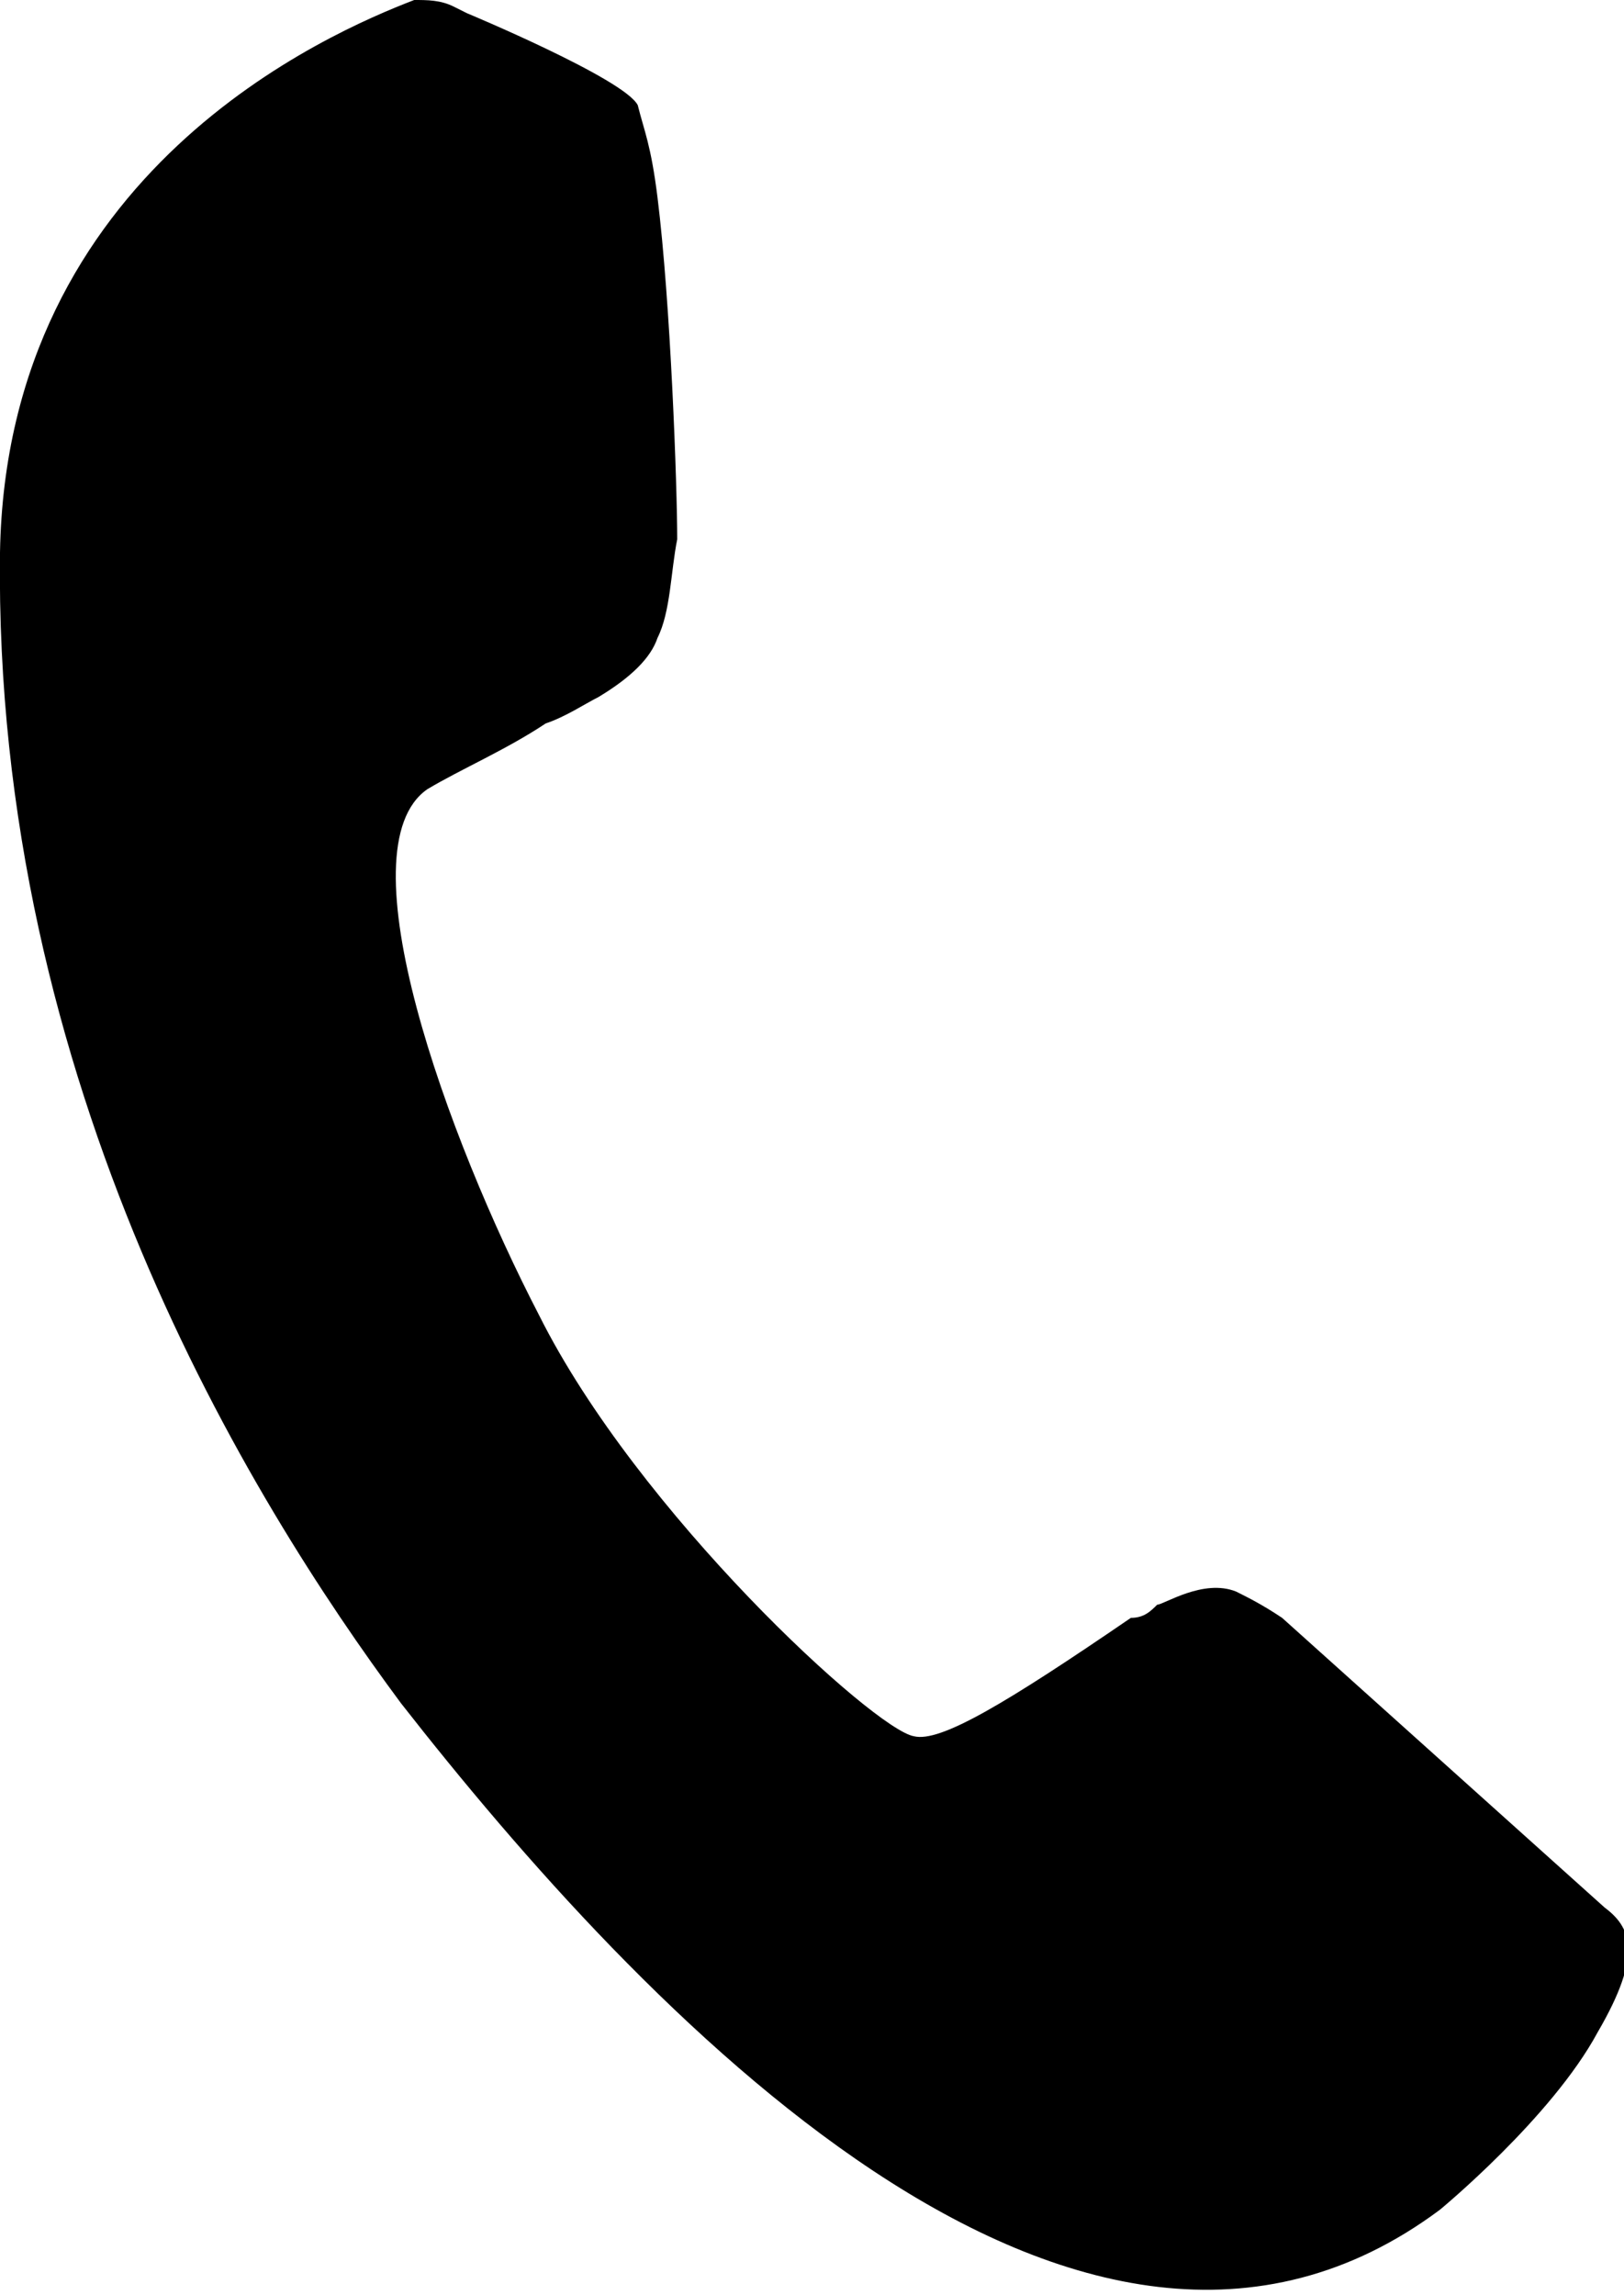 <?xml version="1.0" encoding="utf-8"?><!--Generator: Adobe Illustrator 23.0.1, SVG Export Plug-In . SVG Version: 6.00 Build 0)--><svg version="1.1" id="Capa_1" xmlns="http://www.w3.org/2000/svg" xmlns:xlink="http://www.w3.org/1999/xlink" x="0px" y="0px" viewBox="0 0 24.7 34.9" style="enable-background:new 0 0 24.7 34.9;" xml:space="preserve"><path d="M24.4,29l-4.9-4.4c-0.3-0.2-0.5-0.3-0.7-0.4c-0.5-0.2-1.1,0.2-1.2,0.2c-0.1,0.1-0.2,0.2-0.4,0.2c-1.9,1.3-2.9,1.9-3.3,1.8
	c-0.6-0.1-4.2-3.4-5.7-6.4c-1.4-2.7-3-7.1-1.7-8c0.5-0.3,1.2-0.6,1.8-1c0.3-0.1,0.6-0.3,0.8-0.4C9.6,10.3,9.9,10,10,9.7c0,0,0,0,0,0
	c0.2-0.4,0.2-1,0.3-1.5c0-0.8-0.1-3.6-0.3-5.2C9.9,2.2,9.8,2,9.7,1.6C9.5,1.2,7.1,0.2,7.1,0.2L6.9,0.1C6.7,0,6.5,0,6.3,0
	C5,0.5,0.1,2.6,0,8.4c-0.1,8.1,3.8,14.4,6.1,17.5c3.6,4.6,10.3,11.8,15.8,7.7c0,0,1.7-1.4,2.4-2.7C25,29.7,24.8,29.3,24.4,29z"/></svg>